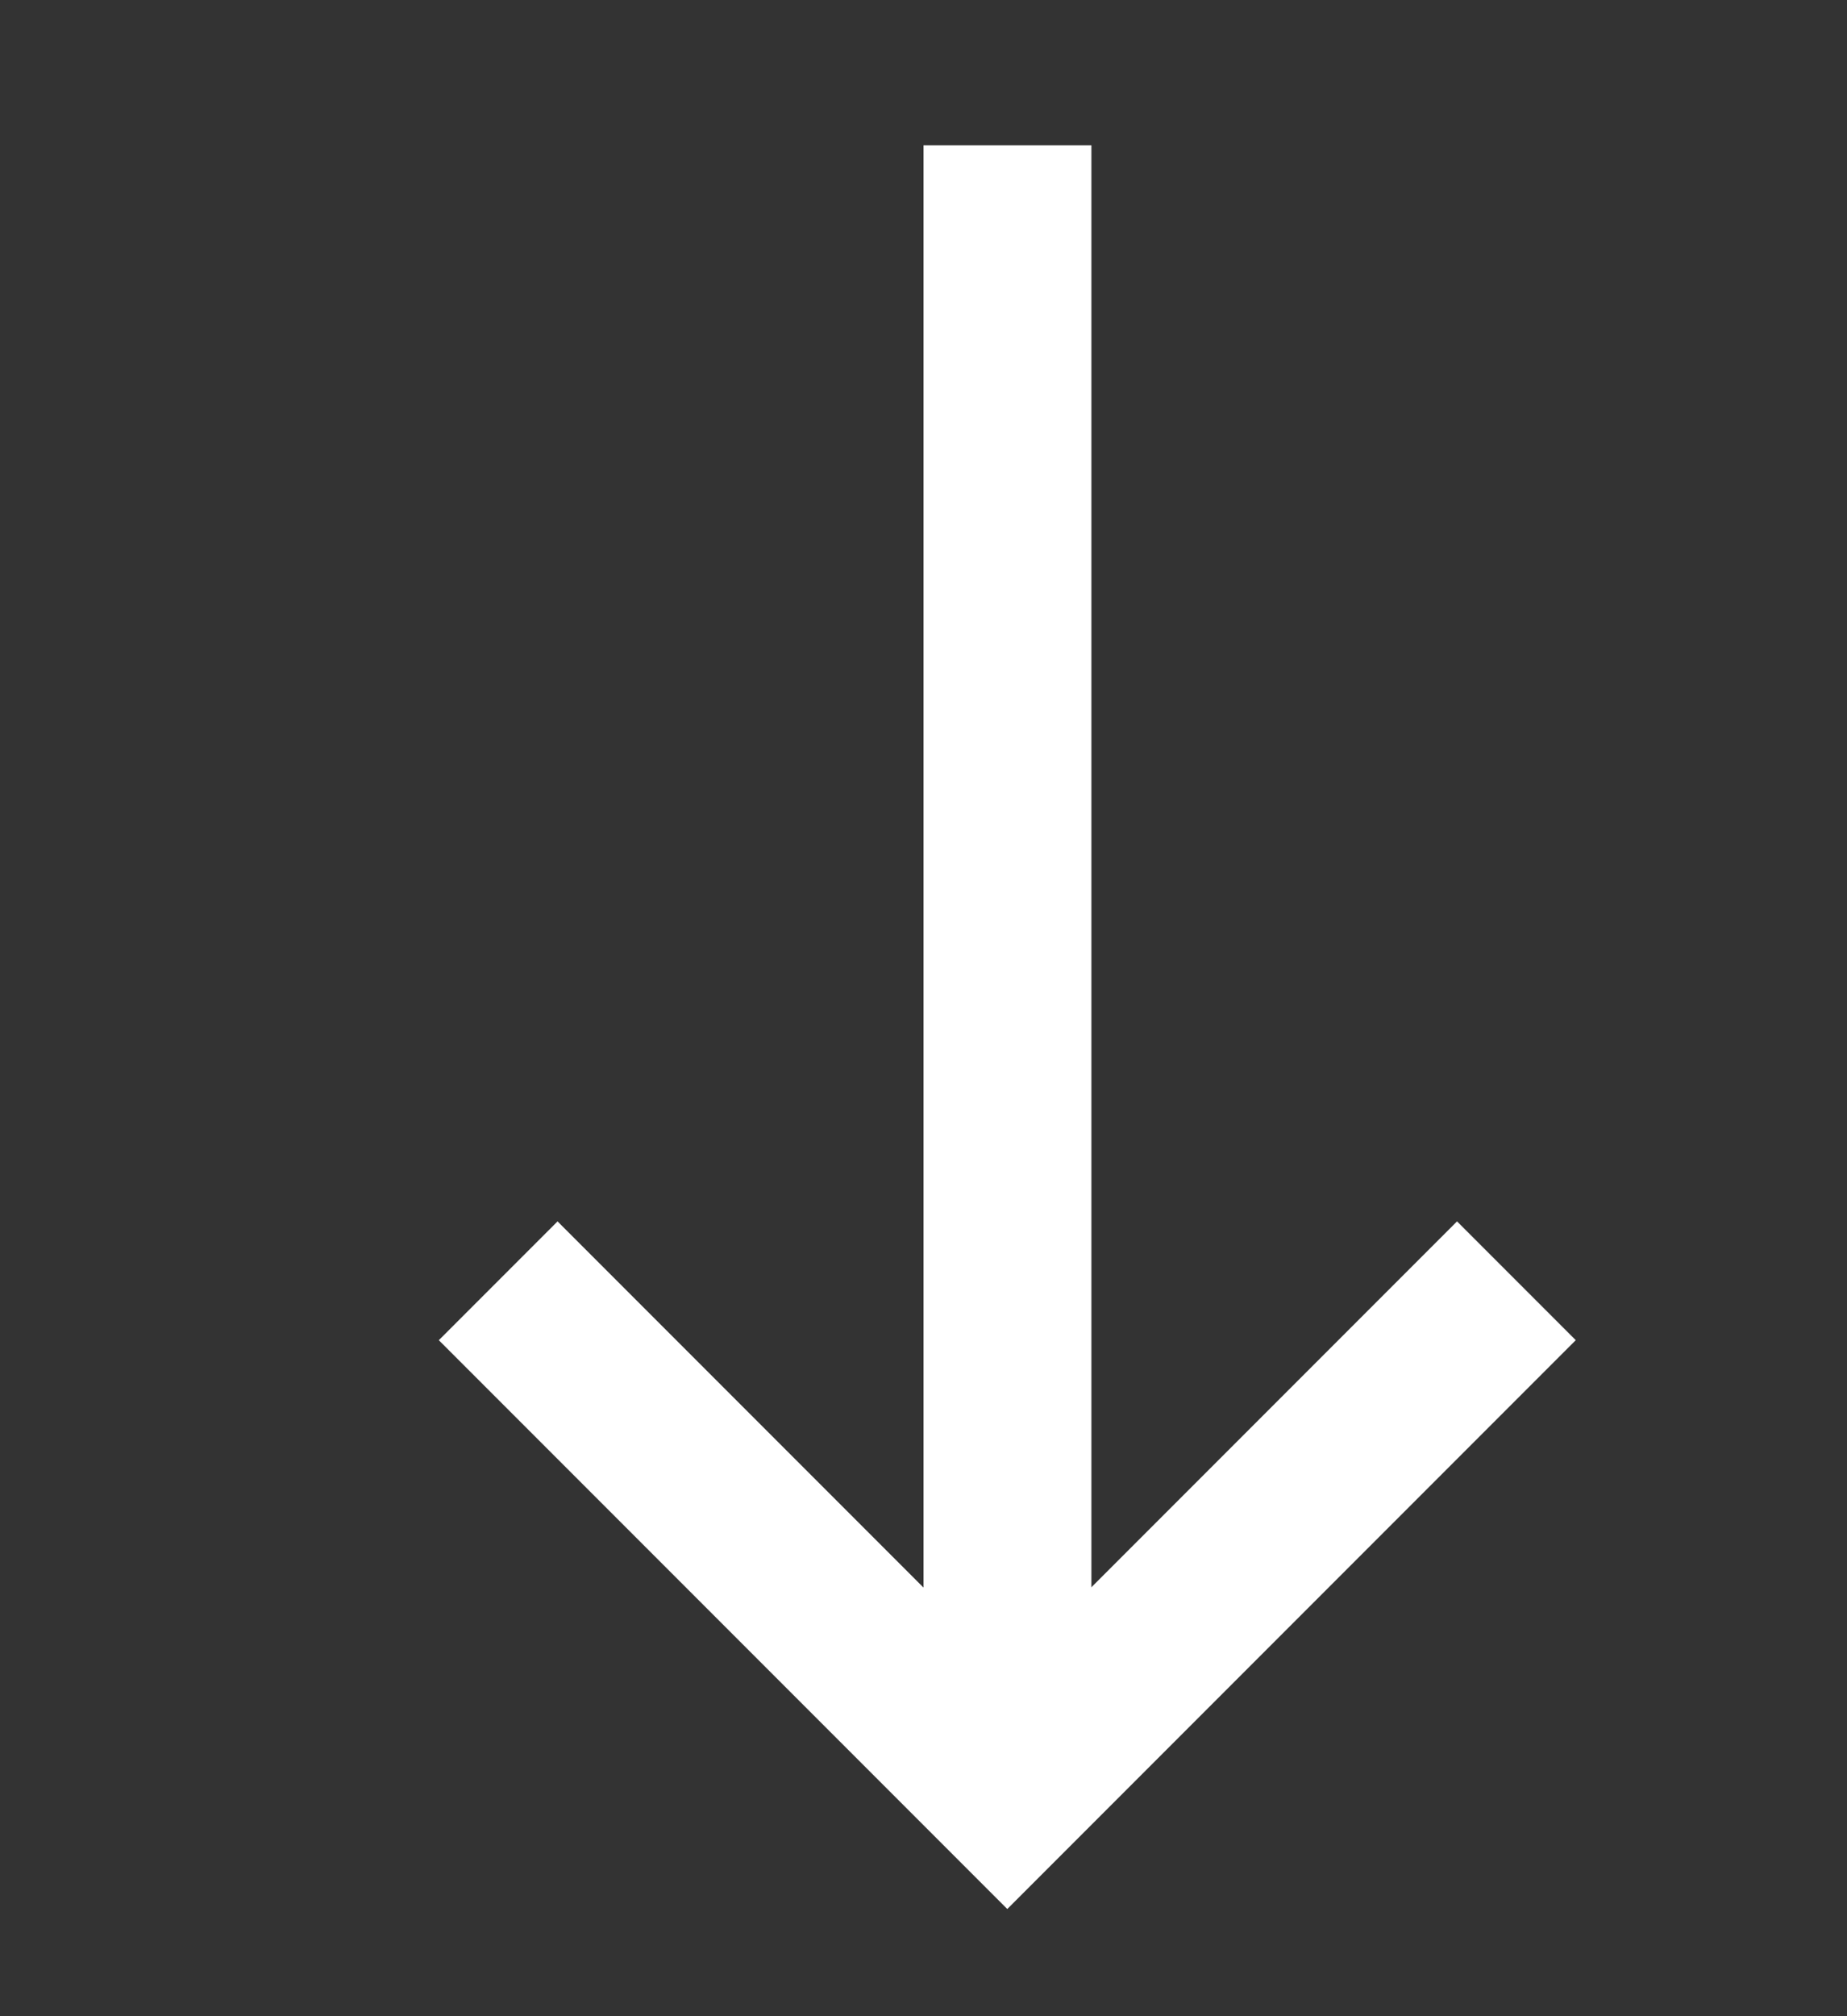 <svg width="11" height="12" viewBox="0 0 11 12" fill="none" xmlns="http://www.w3.org/2000/svg">
<rect x="0" y="0" width="11" height="12" fill="#333333" stroke="none"/>
<line x1="6" y1="0.865" x2="6" y2="10.649" stroke="white"/>
<path d="M9.031 7.623L5.999 10.655L2.967 7.623" stroke="white"/>
</svg>
